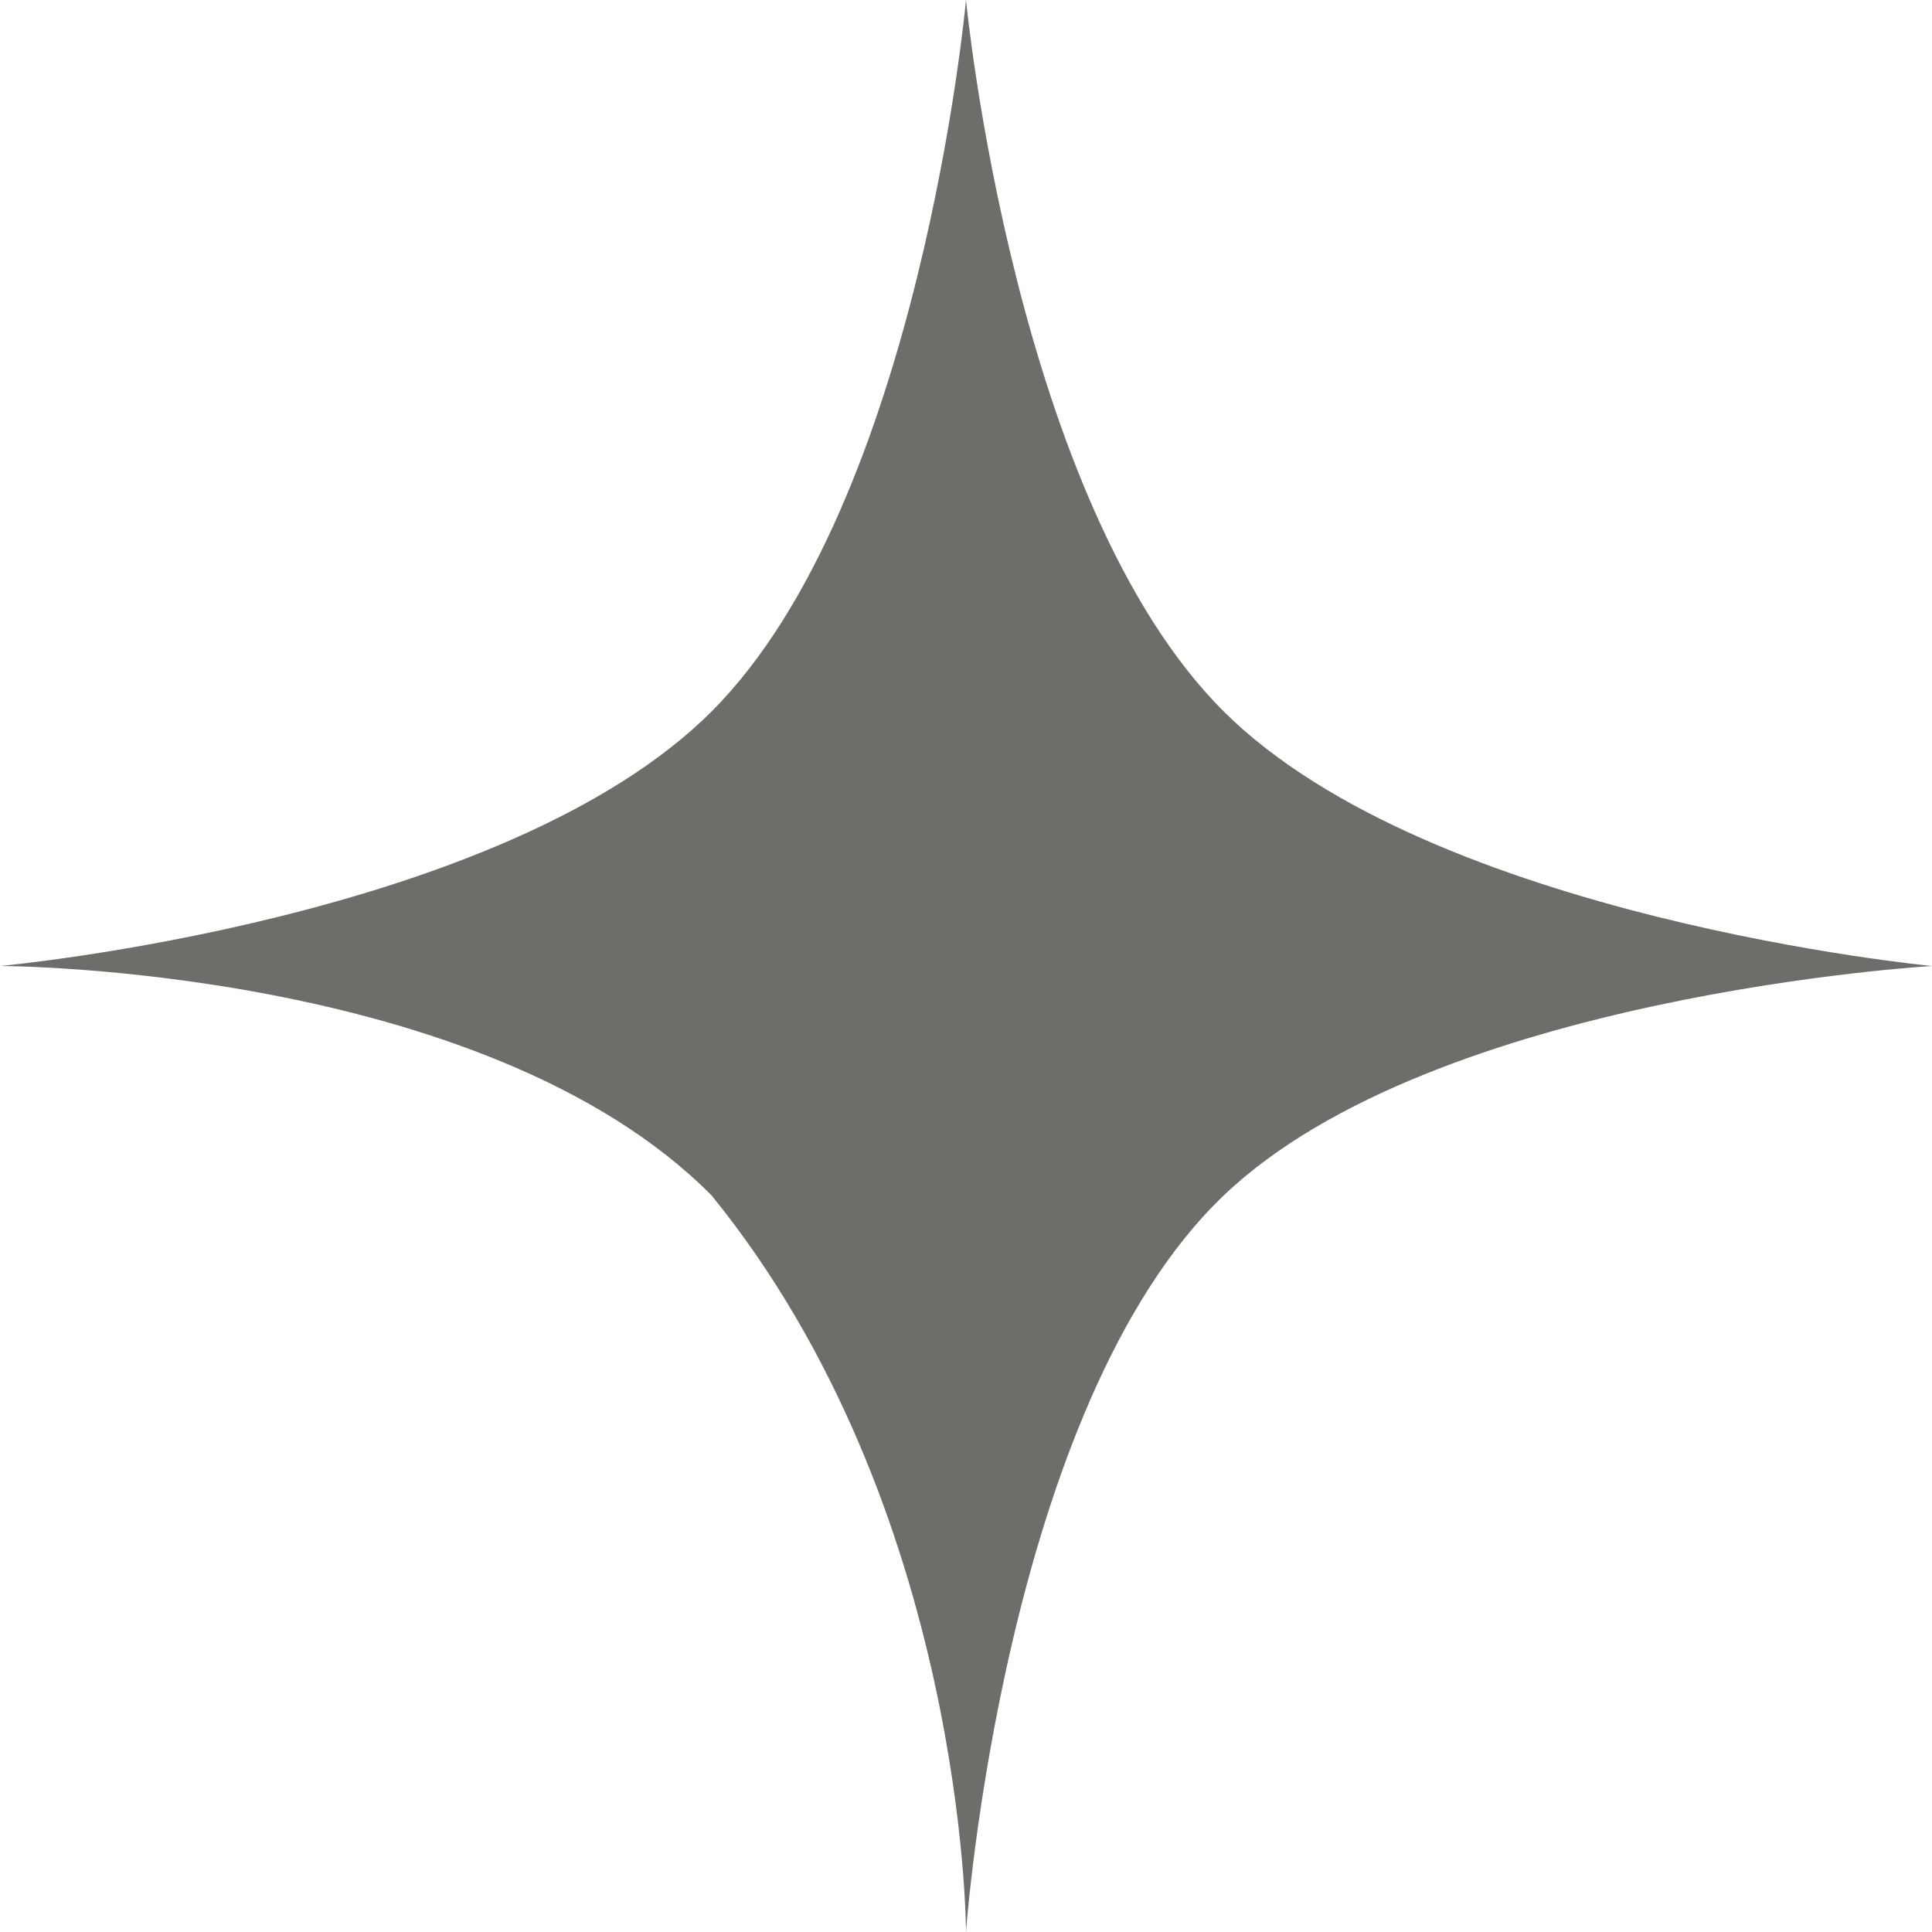 <?xml version="1.0" encoding="UTF-8"?> <svg xmlns="http://www.w3.org/2000/svg" width="98" height="98" viewBox="0 0 98 98" fill="none"> <path d="M0 49C0 49 25.507 46.676 36.092 36.092C46.676 25.507 49 0 49 0C49 0 51.449 25.519 62.078 36.092C72.647 46.604 98 49 98 49C98 49 72.746 50.455 62.078 60.634C50.892 71.306 49 98 49 98C49 98 49 76.514 36.092 60.634C24.542 49 0 49 0 49Z" fill="#6E6D69"></path> </svg> 